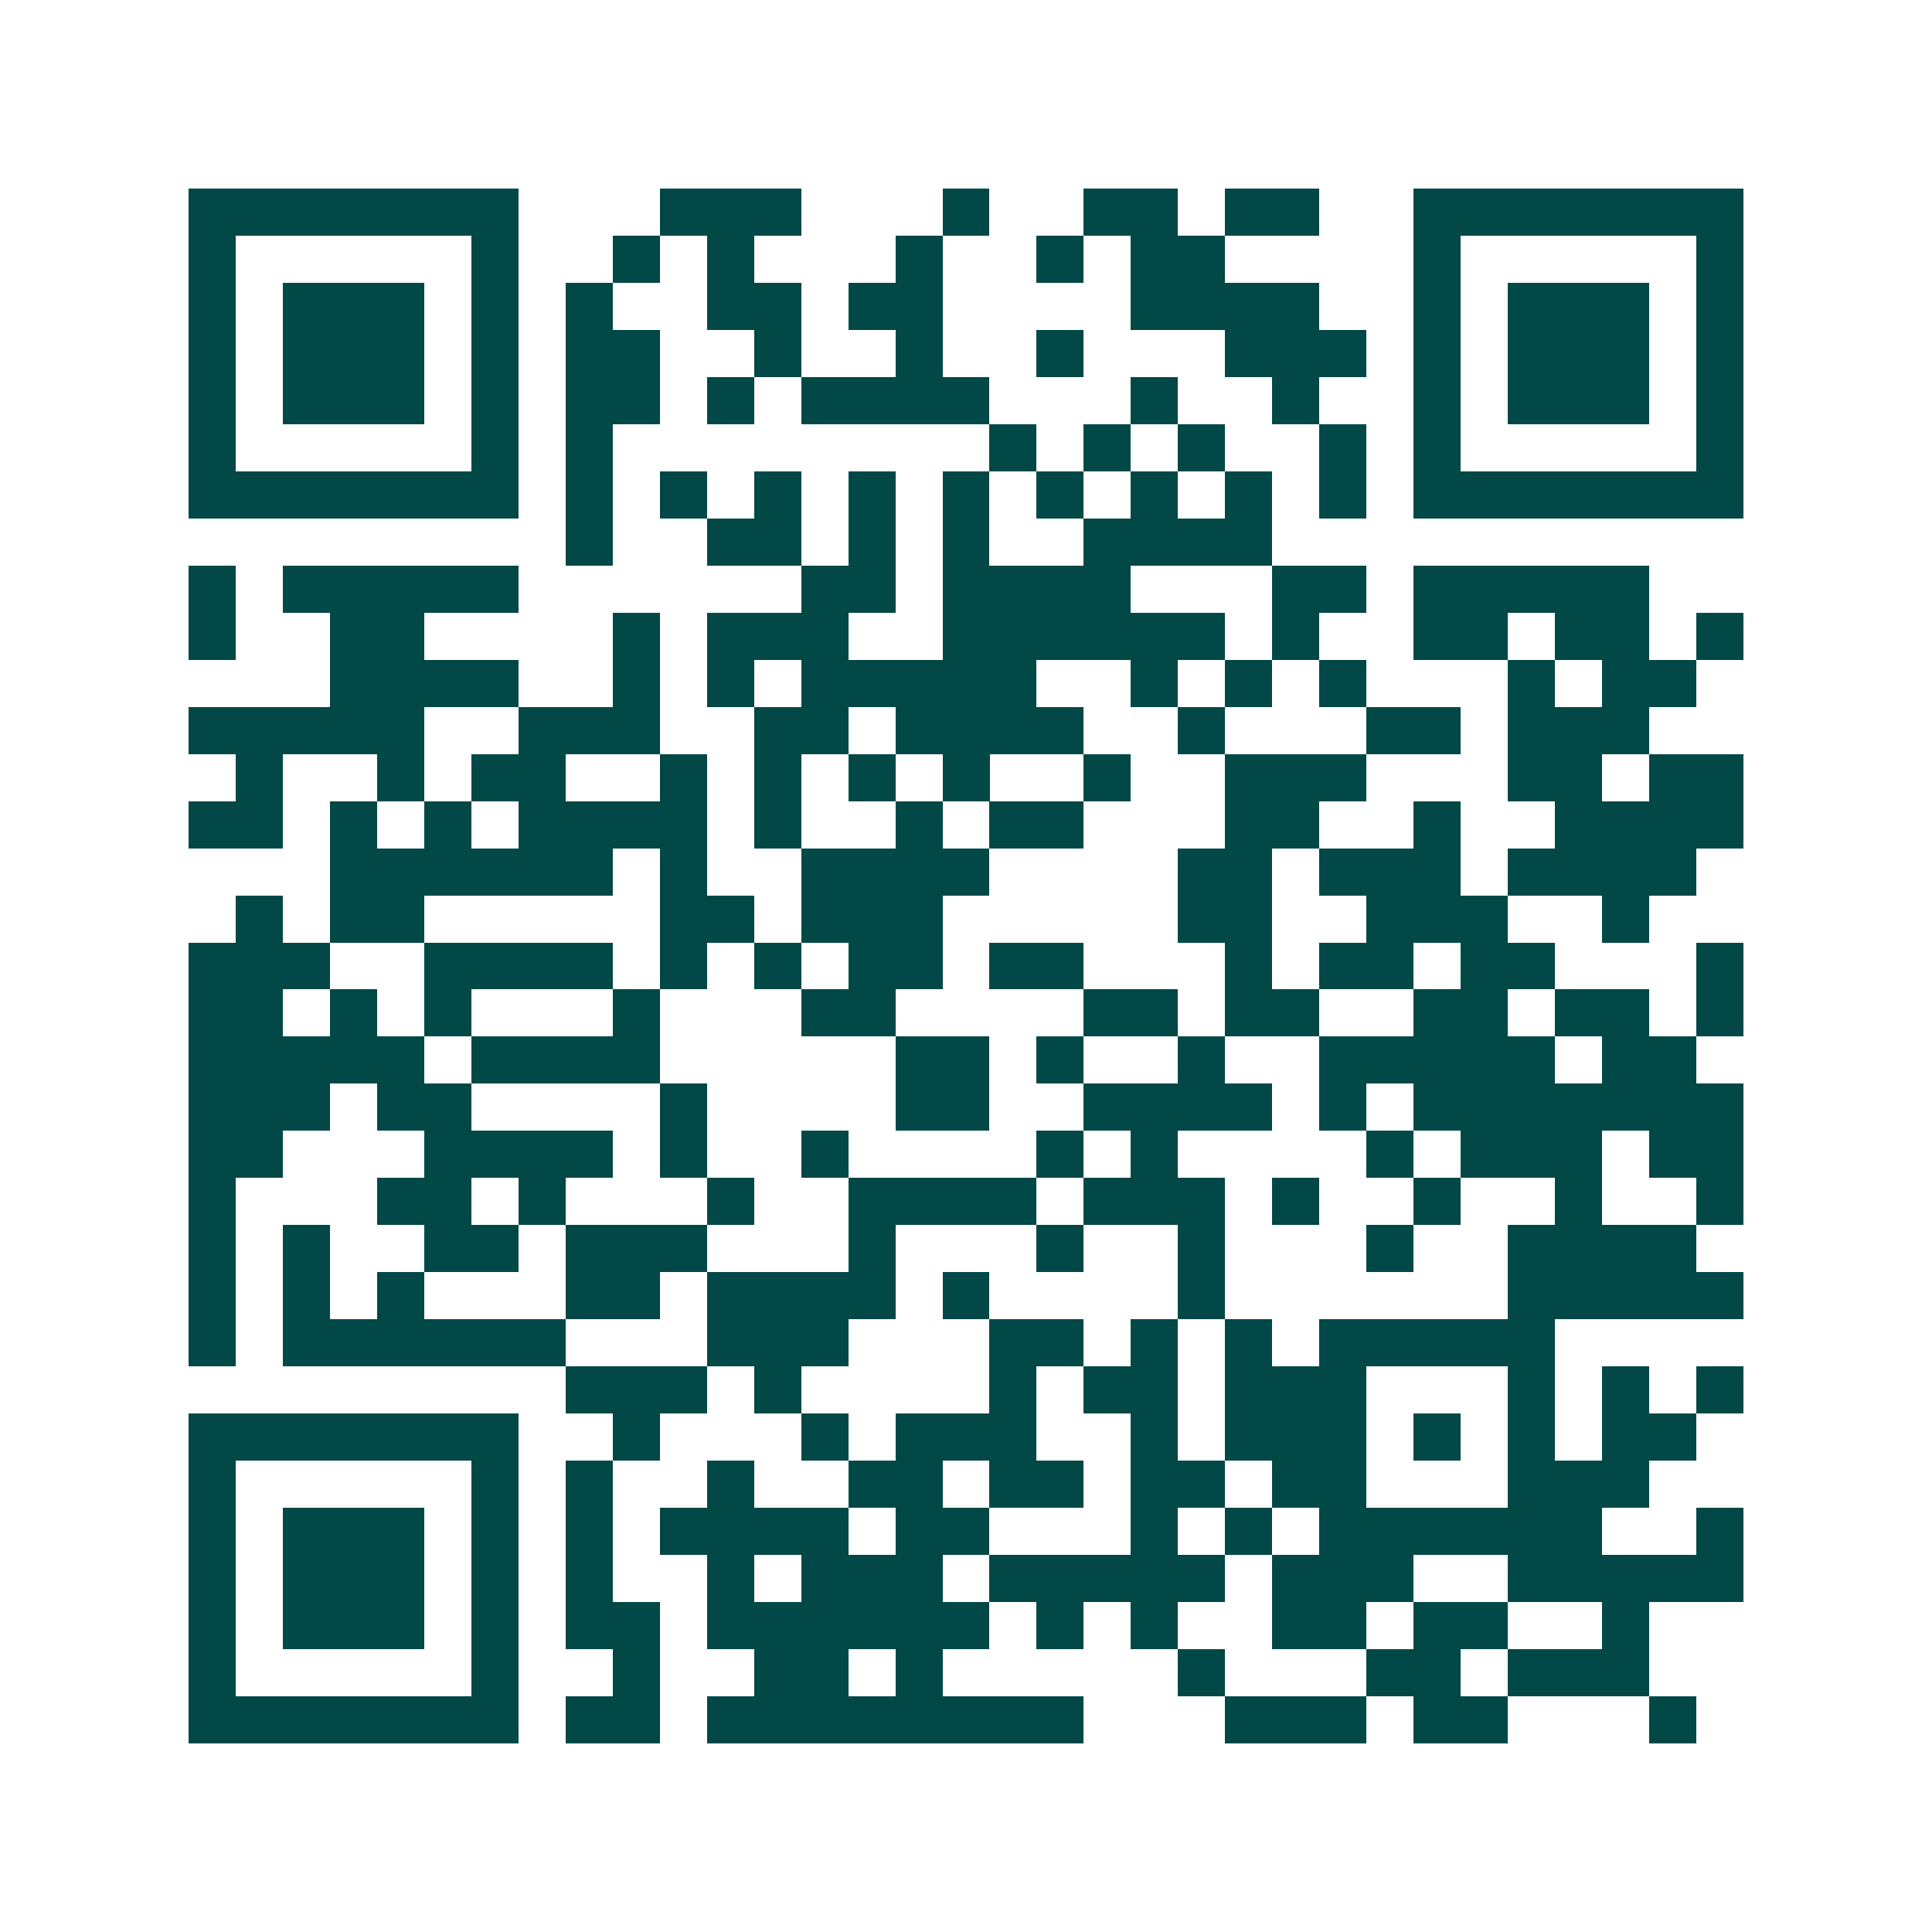 <svg xmlns="http://www.w3.org/2000/svg" width="200" height="200" viewBox="0 0 41 41" shape-rendering="crispEdges"><path fill="#ffffff" d="M0 0h41v41H0z"/><path stroke="#014847" d="M4 4.5h7m3 0h3m3 0h1m2 0h2m1 0h2m2 0h7M4 5.5h1m5 0h1m2 0h1m1 0h1m3 0h1m2 0h1m1 0h2m4 0h1m5 0h1M4 6.5h1m1 0h3m1 0h1m1 0h1m2 0h2m1 0h2m4 0h4m2 0h1m1 0h3m1 0h1M4 7.5h1m1 0h3m1 0h1m1 0h2m2 0h1m2 0h1m2 0h1m3 0h3m1 0h1m1 0h3m1 0h1M4 8.5h1m1 0h3m1 0h1m1 0h2m1 0h1m1 0h4m3 0h1m2 0h1m2 0h1m1 0h3m1 0h1M4 9.5h1m5 0h1m1 0h1m8 0h1m1 0h1m1 0h1m2 0h1m1 0h1m5 0h1M4 10.5h7m1 0h1m1 0h1m1 0h1m1 0h1m1 0h1m1 0h1m1 0h1m1 0h1m1 0h1m1 0h7M12 11.5h1m2 0h2m1 0h1m1 0h1m2 0h4M4 12.5h1m1 0h5m6 0h2m1 0h4m3 0h2m1 0h5M4 13.5h1m2 0h2m4 0h1m1 0h3m2 0h6m1 0h1m2 0h2m1 0h2m1 0h1M7 14.5h4m2 0h1m1 0h1m1 0h5m2 0h1m1 0h1m1 0h1m3 0h1m1 0h2M4 15.5h5m2 0h3m2 0h2m1 0h4m2 0h1m3 0h2m1 0h3M5 16.5h1m2 0h1m1 0h2m2 0h1m1 0h1m1 0h1m1 0h1m2 0h1m2 0h3m3 0h2m1 0h2M4 17.5h2m1 0h1m1 0h1m1 0h4m1 0h1m2 0h1m1 0h2m3 0h2m2 0h1m2 0h4M7 18.5h6m1 0h1m2 0h4m4 0h2m1 0h3m1 0h4M5 19.5h1m1 0h2m5 0h2m1 0h3m5 0h2m2 0h3m2 0h1M4 20.5h3m2 0h4m1 0h1m1 0h1m1 0h2m1 0h2m3 0h1m1 0h2m1 0h2m3 0h1M4 21.5h2m1 0h1m1 0h1m3 0h1m3 0h2m4 0h2m1 0h2m2 0h2m1 0h2m1 0h1M4 22.5h5m1 0h4m5 0h2m1 0h1m2 0h1m2 0h5m1 0h2M4 23.5h3m1 0h2m4 0h1m4 0h2m2 0h4m1 0h1m1 0h7M4 24.5h2m3 0h4m1 0h1m2 0h1m4 0h1m1 0h1m4 0h1m1 0h3m1 0h2M4 25.5h1m3 0h2m1 0h1m3 0h1m2 0h4m1 0h3m1 0h1m2 0h1m2 0h1m2 0h1M4 26.5h1m1 0h1m2 0h2m1 0h3m3 0h1m3 0h1m2 0h1m3 0h1m2 0h4M4 27.5h1m1 0h1m1 0h1m3 0h2m1 0h4m1 0h1m4 0h1m6 0h5M4 28.5h1m1 0h6m3 0h3m3 0h2m1 0h1m1 0h1m1 0h5M12 29.5h3m1 0h1m4 0h1m1 0h2m1 0h3m3 0h1m1 0h1m1 0h1M4 30.5h7m2 0h1m3 0h1m1 0h3m2 0h1m1 0h3m1 0h1m1 0h1m1 0h2M4 31.5h1m5 0h1m1 0h1m2 0h1m2 0h2m1 0h2m1 0h2m1 0h2m3 0h3M4 32.5h1m1 0h3m1 0h1m1 0h1m1 0h4m1 0h2m3 0h1m1 0h1m1 0h6m2 0h1M4 33.5h1m1 0h3m1 0h1m1 0h1m2 0h1m1 0h3m1 0h5m1 0h3m2 0h5M4 34.5h1m1 0h3m1 0h1m1 0h2m1 0h6m1 0h1m1 0h1m2 0h2m1 0h2m2 0h1M4 35.5h1m5 0h1m2 0h1m2 0h2m1 0h1m5 0h1m3 0h2m1 0h3M4 36.5h7m1 0h2m1 0h8m3 0h3m1 0h2m3 0h1"/></svg>
